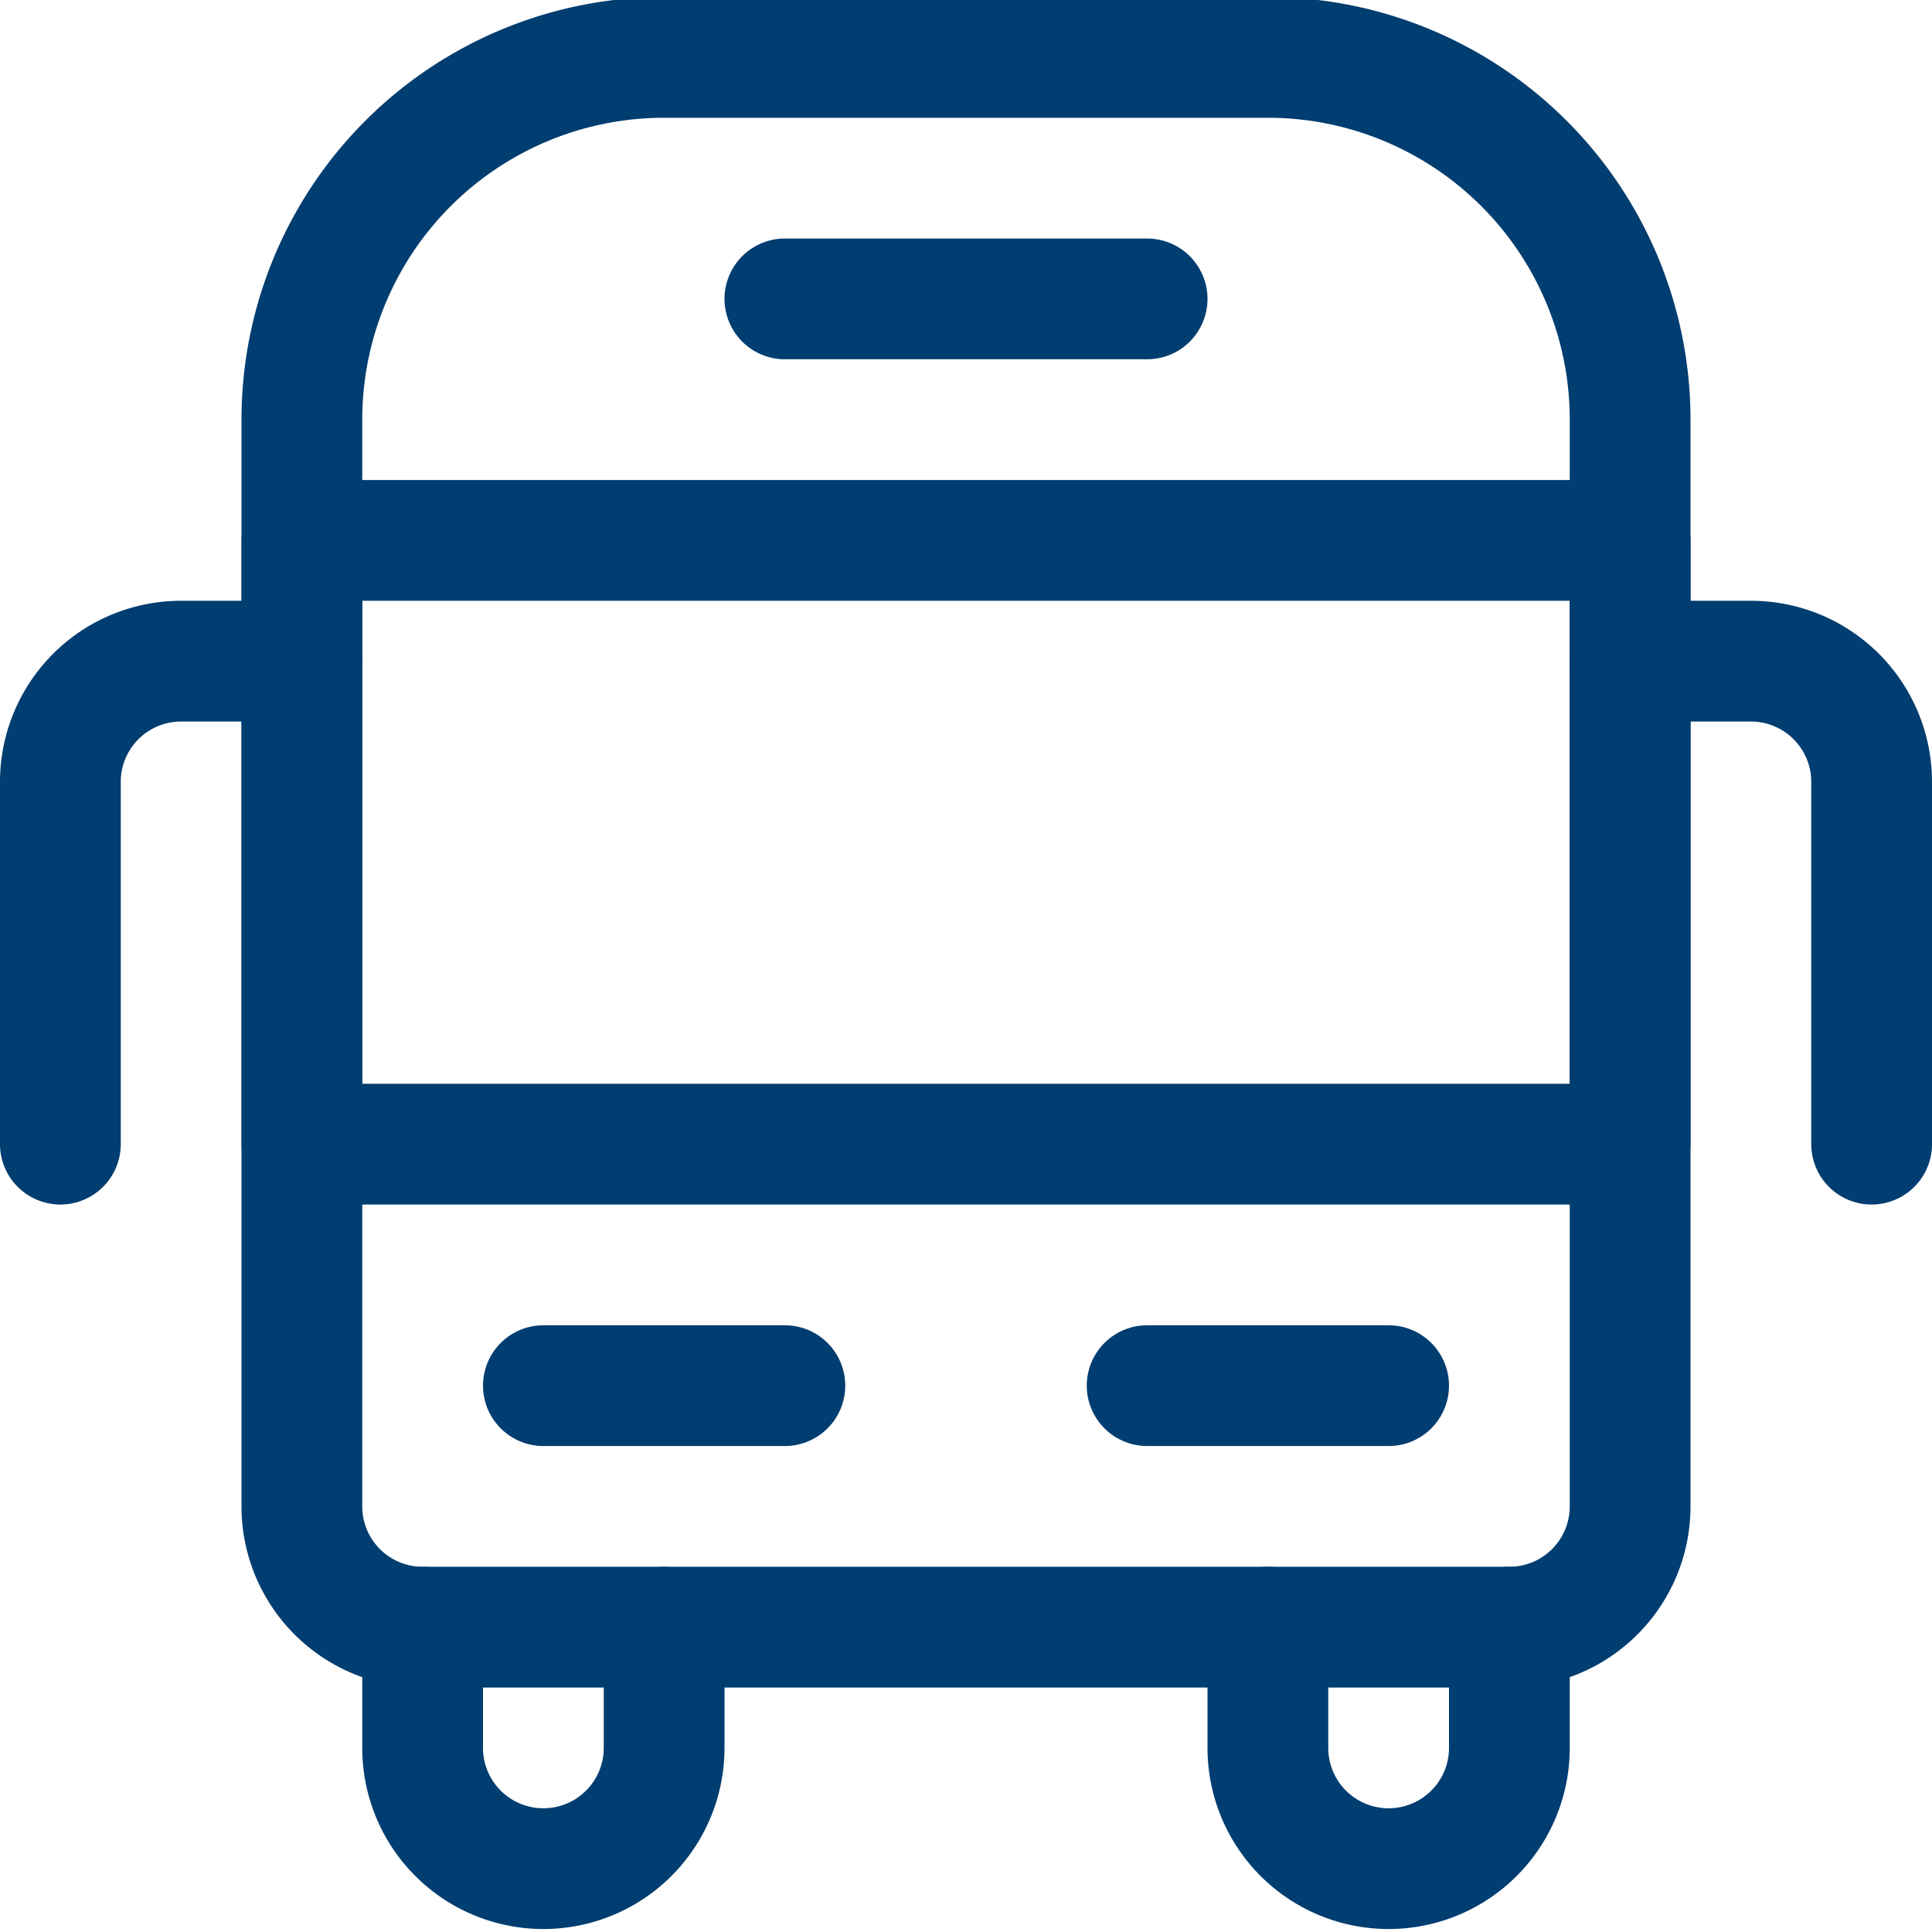 <svg viewBox="0 0 24 24" height="100" width="100" xmlns="http://www.w3.org/2000/svg" stroke-width="1.5"><path d="M5.25,20.213v1.5a1.5,1.5,0,0,0,3,0v-1.5" fill="none" stroke="#003d70" stroke-linecap="round" stroke-linejoin="round"></path><path d="M18.75,20.213v1.5a1.5,1.5,0,0,1-3,0v-1.5" fill="none" stroke="#003d70" stroke-linecap="round" stroke-linejoin="round"></path><path d="M20.25,18.713a1.5,1.5,0,0,1-1.5,1.5H5.25a1.5,1.5,0,0,1-1.5-1.5V5.213a4.5,4.5,0,0,1,4.5-4.5h7.5a4.5,4.5,0,0,1,4.5,4.5Z" fill="none" stroke="#003d70" stroke-linecap="round" stroke-linejoin="round"></path><path d="M9.75 3.713L14.25 3.713" fill="none" stroke="#003d70" stroke-linecap="round" stroke-linejoin="round"></path><path d="M3.75 6.713H20.25V14.213H3.75z" fill="none" stroke="#003d70" stroke-linecap="round" stroke-linejoin="round"></path><path d="M6.75 17.213L9.75 17.213" fill="none" stroke="#003d70" stroke-linecap="round" stroke-linejoin="round"></path><path d="M14.25 17.213L17.25 17.213" fill="none" stroke="#003d70" stroke-linecap="round" stroke-linejoin="round"></path><path d="M3.75,8.213H2.25a1.5,1.5,0,0,0-1.5,1.5v4.5" fill="none" stroke="#003d70" stroke-linecap="round" stroke-linejoin="round"></path><path d="M20.25,8.213h1.5a1.5,1.5,0,0,1,1.5,1.5v4.5" fill="none" stroke="#003d70" stroke-linecap="round" stroke-linejoin="round"></path></svg>